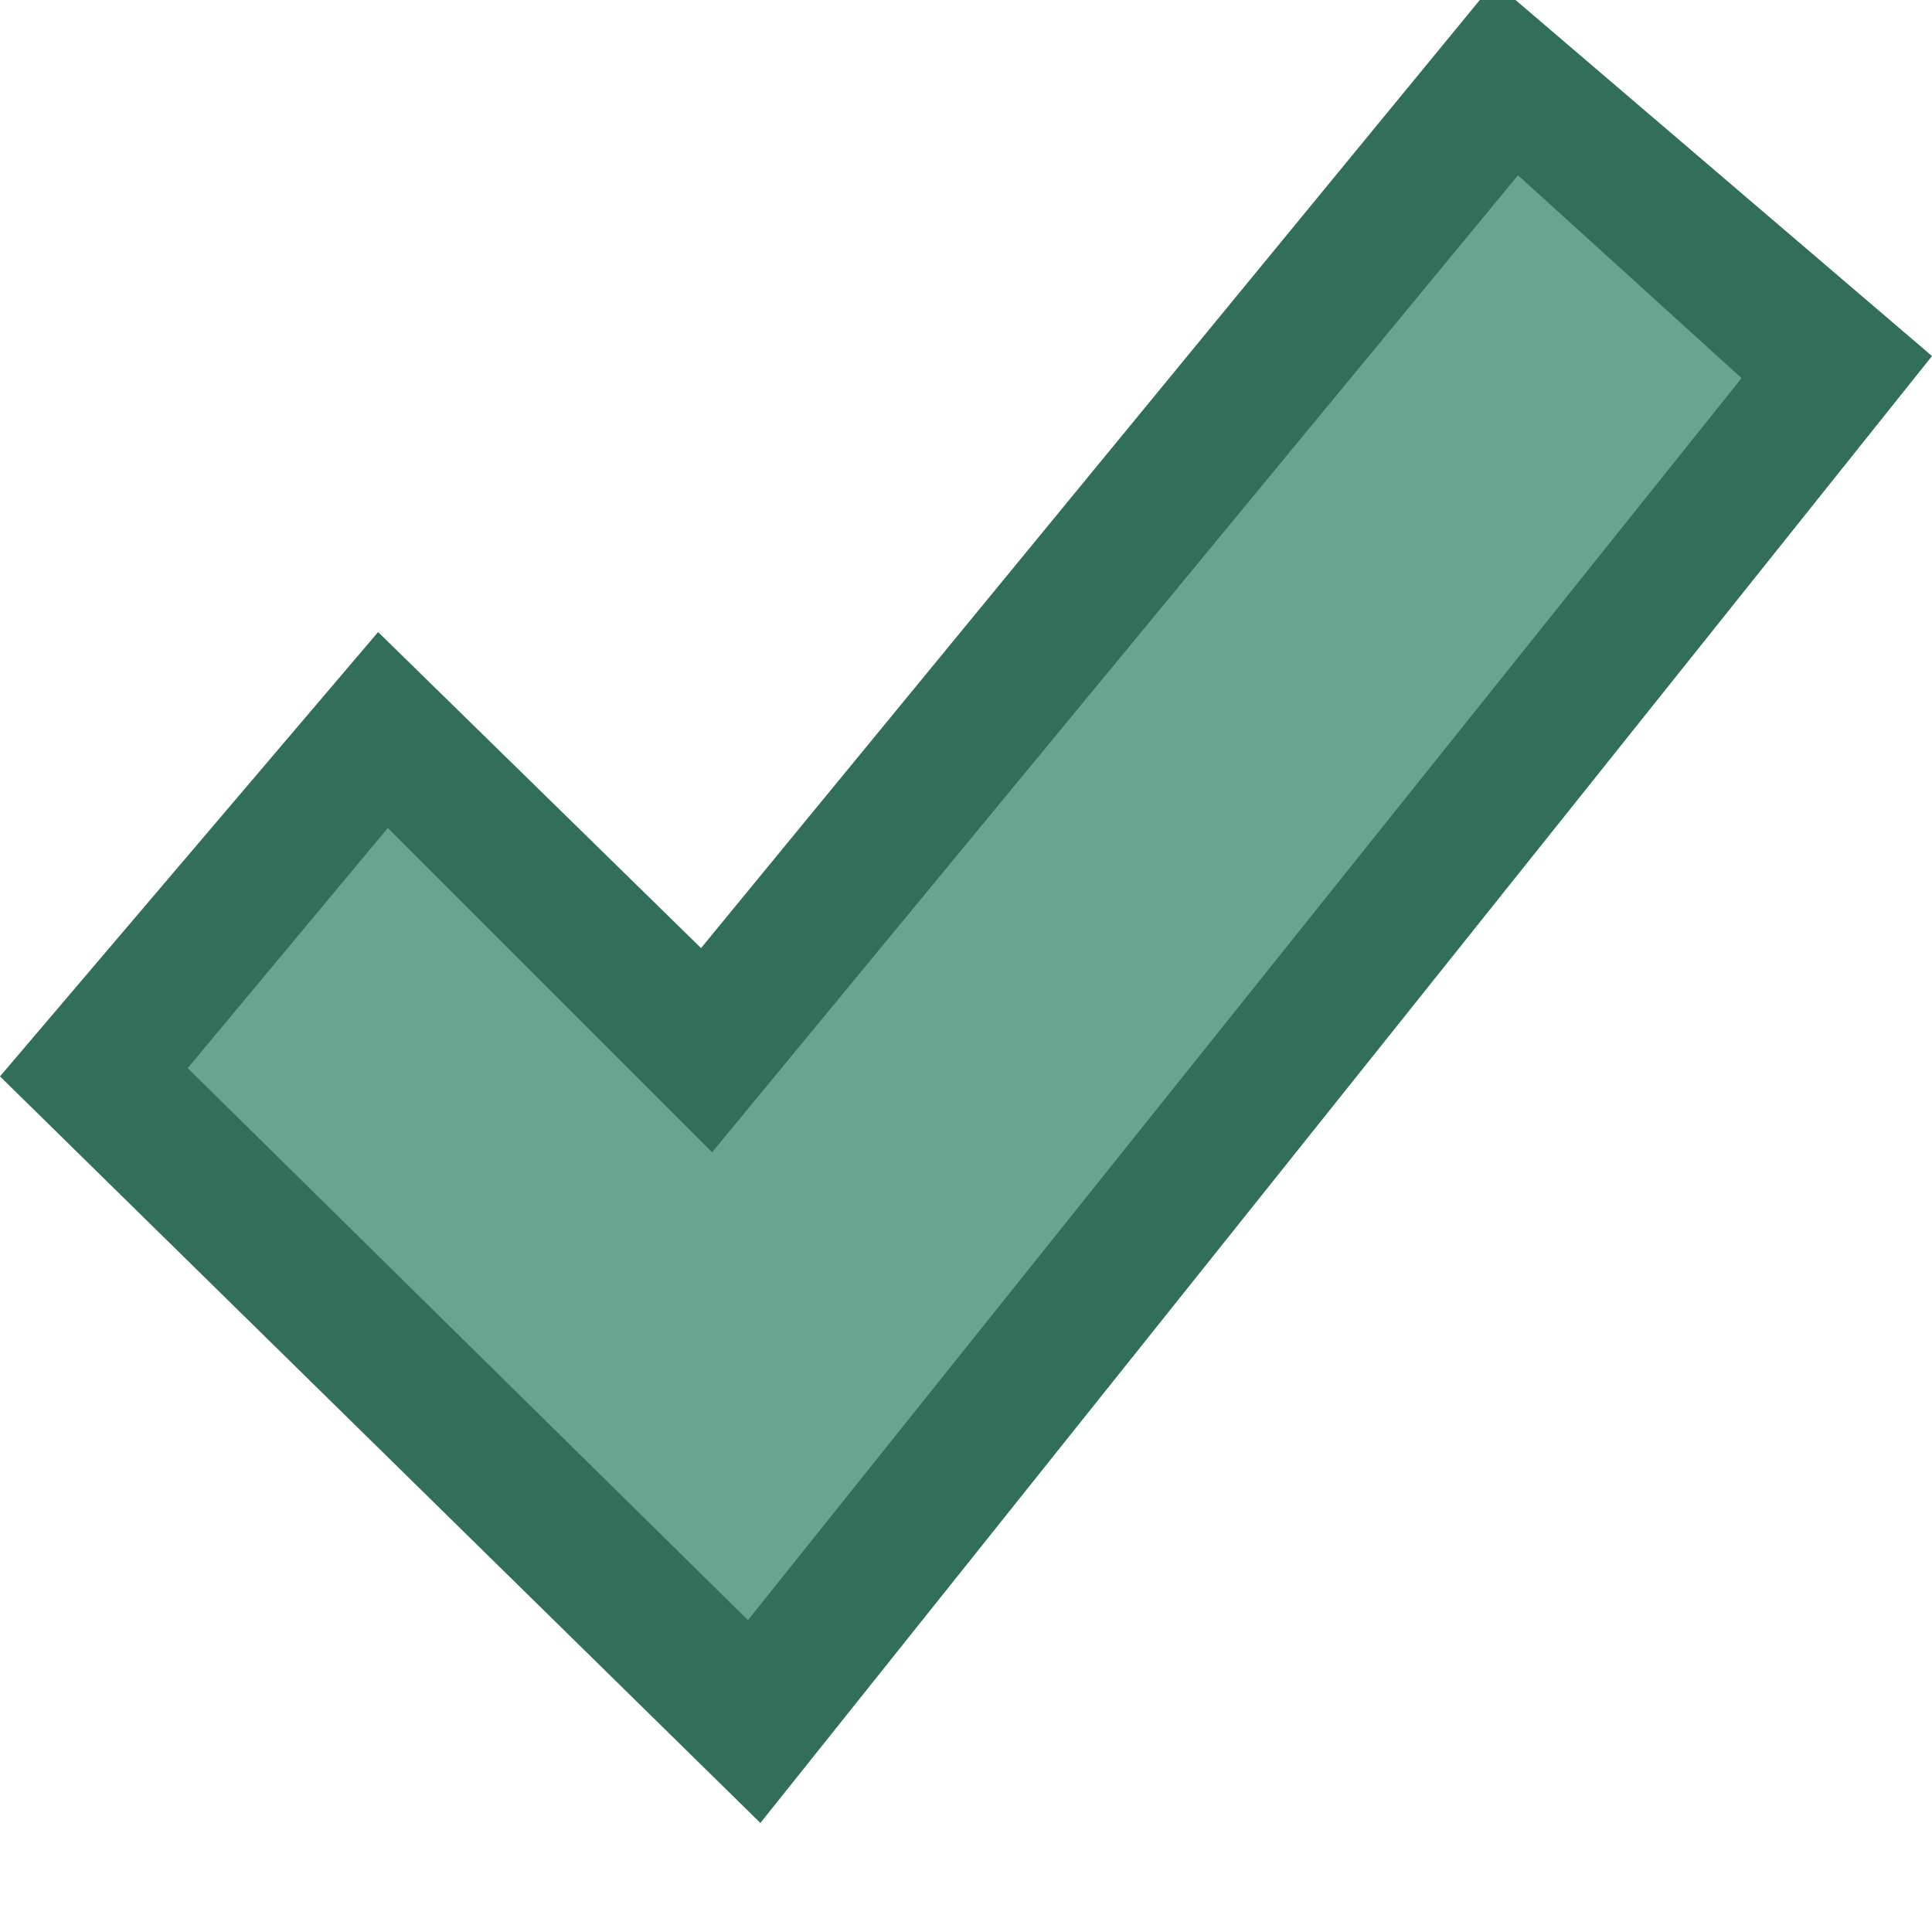 <svg id="Layer_1" data-name="Layer 1" xmlns="http://www.w3.org/2000/svg" width="14" height="14" viewBox="0 0 14 14">
  <defs>
    <style>
      .cls-1 {
        fill: #68a490;
      }

      .cls-2 {
        fill: #326f5b;
      }
    </style>
  </defs>
  <title>Artboard 31</title>
  <g>
    <polygon class="cls-1" points="5.47 12.47 0.68 7.77 2.78 5.31 5.12 7.61 10.89 0.56 13.31 2.65 5.47 12.47"/>
    <path class="cls-2" d="M5.51,13.21,0,7.8,2.74,4.58,5.08,6.87l5.75-7L14,2.58ZM1.36,7.74l4.06,4,7.2-9L11,1.27,5.16,8.35,2.81,6Z"/>
  </g>
</svg>
